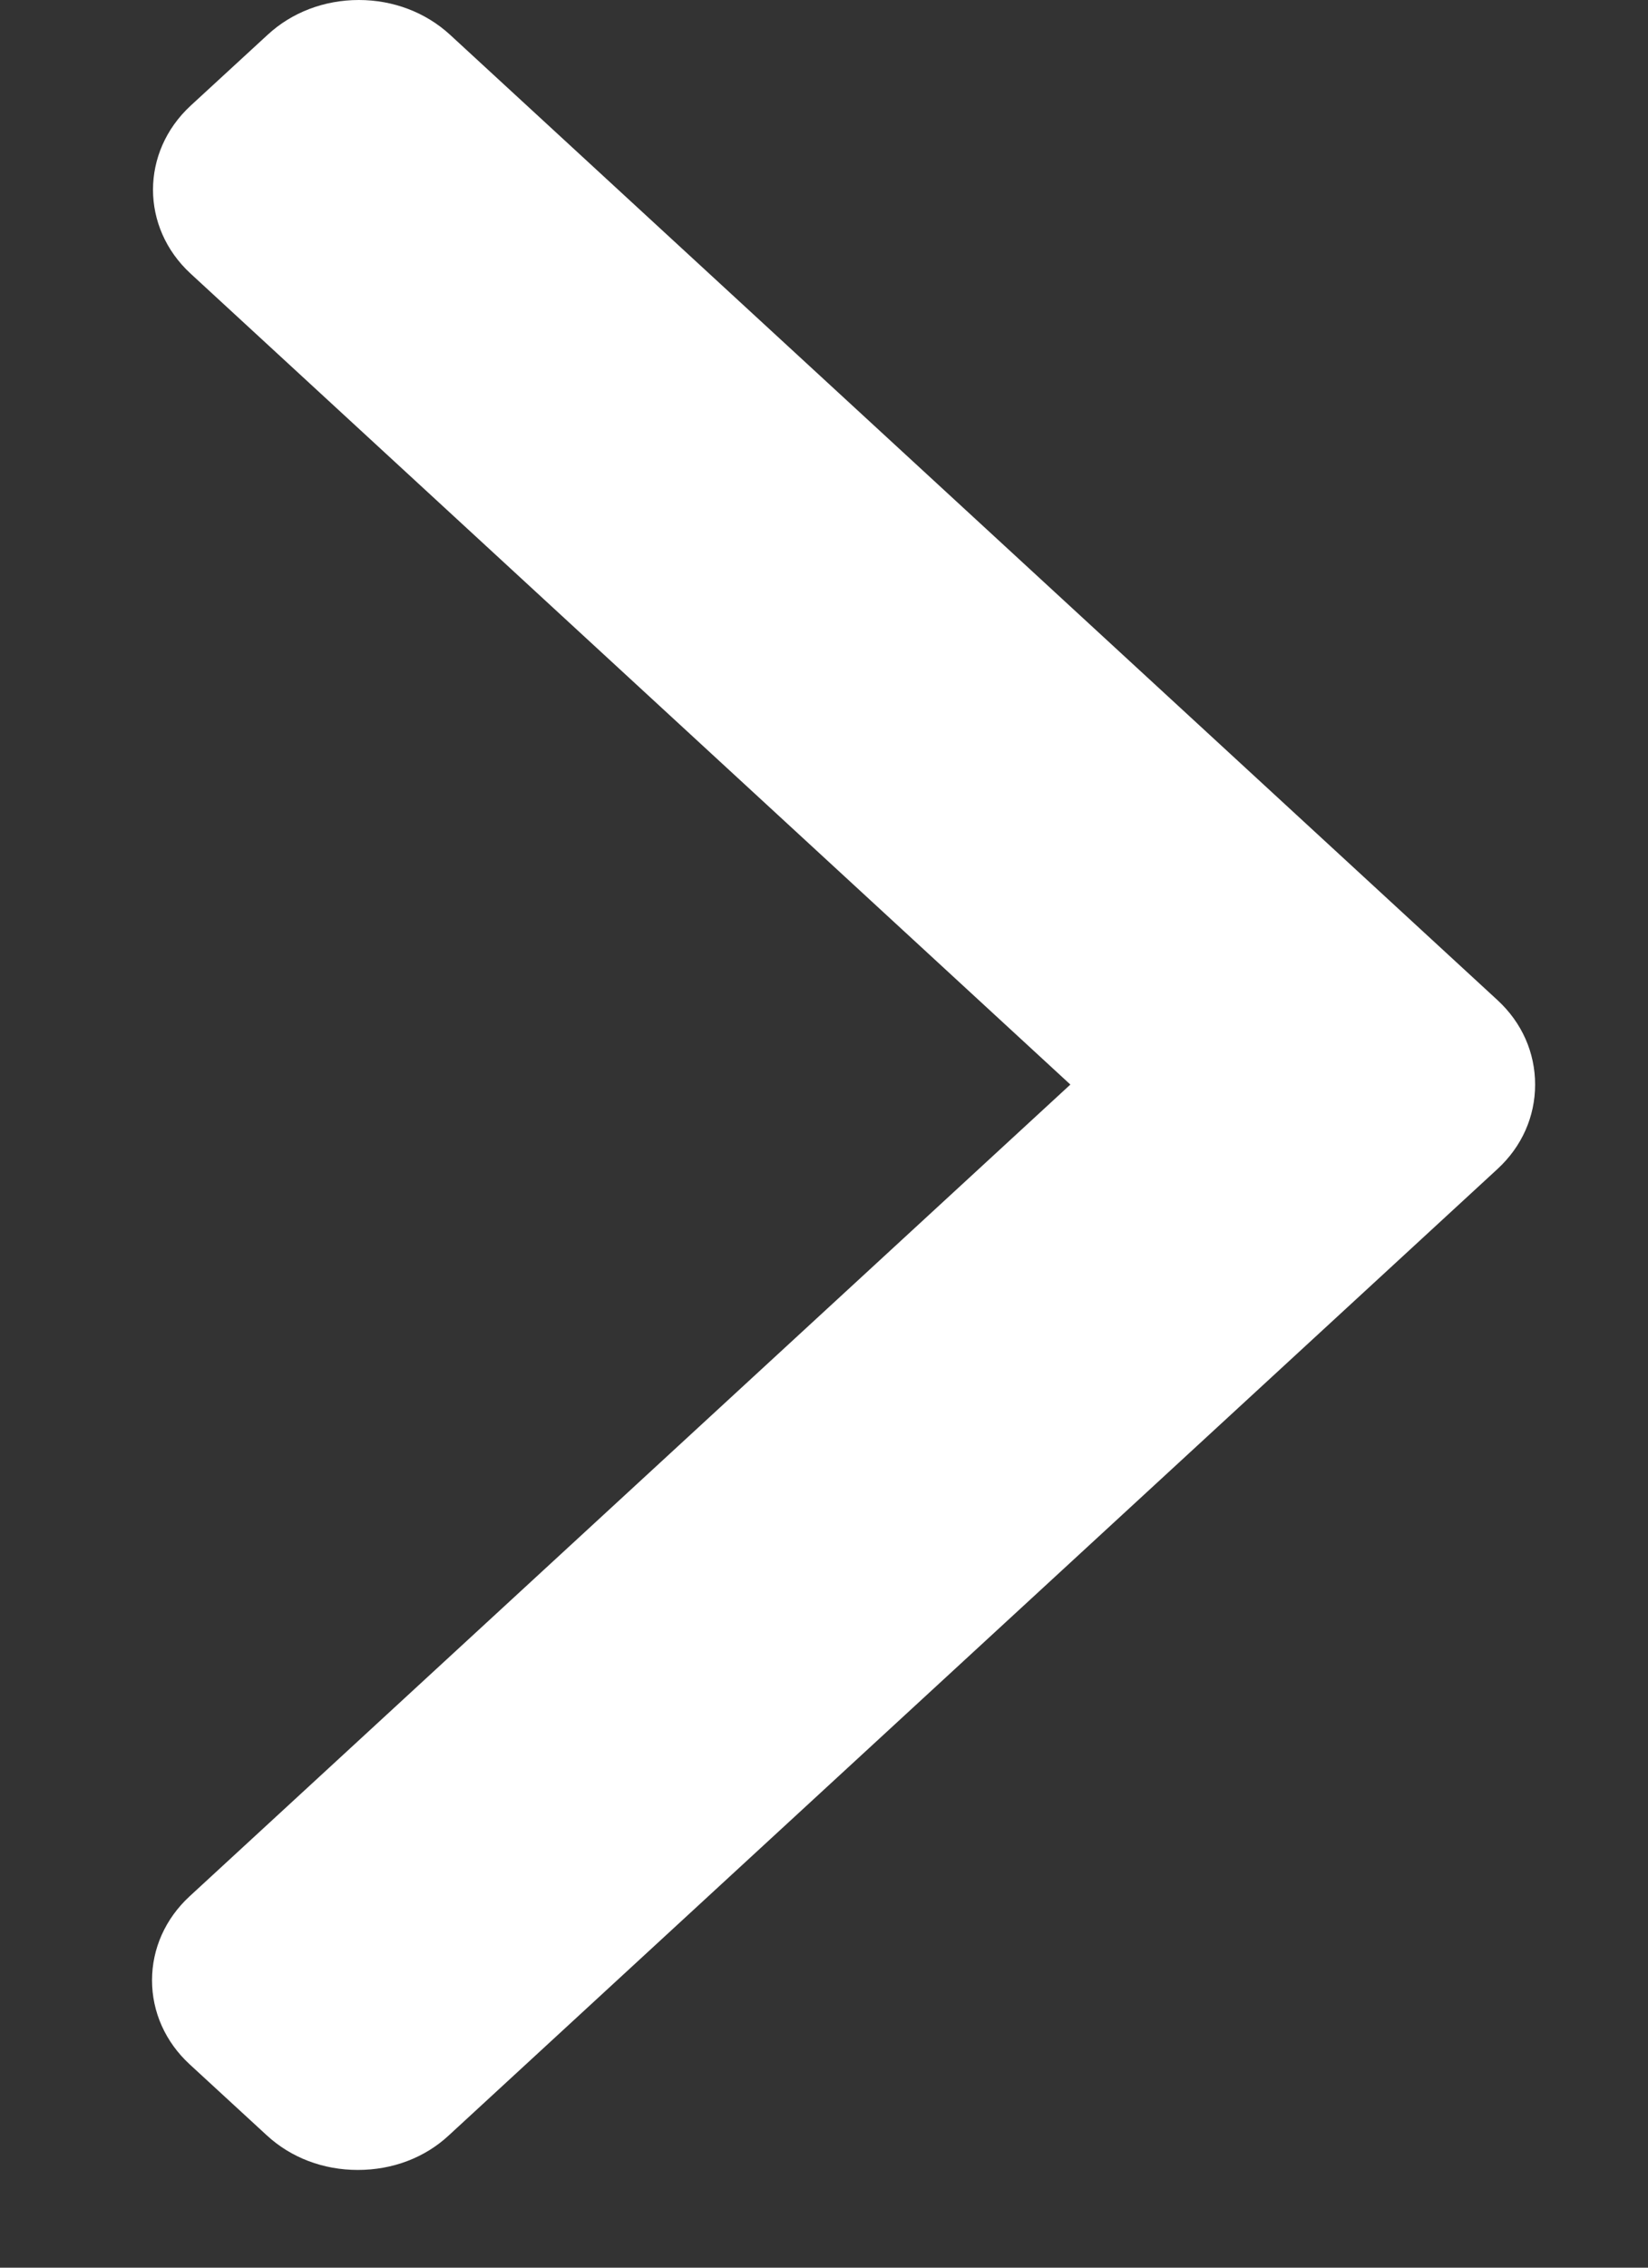 <svg width="8" height="11" viewBox="0 0 8 11" fill="none" xmlns="http://www.w3.org/2000/svg">
<rect x="0" y="0" width="8" height="11" fill="#333333" stroke="none"/>
<path d="M7.27 4.852L2.184 0.168C2.066 0.06 1.909 0 1.742 0C1.574 0 1.417 0.06 1.3 0.168L0.925 0.513C0.682 0.738 0.682 1.103 0.925 1.327L5.196 5.261L0.92 9.199C0.803 9.307 0.738 9.452 0.738 9.606C0.738 9.76 0.803 9.905 0.92 10.013L1.295 10.358C1.413 10.467 1.57 10.526 1.737 10.526C1.905 10.526 2.062 10.467 2.179 10.358L7.27 5.67C7.388 5.561 7.452 5.416 7.452 5.261C7.452 5.106 7.388 4.961 7.27 4.852Z" fill="white"/>
</svg>
